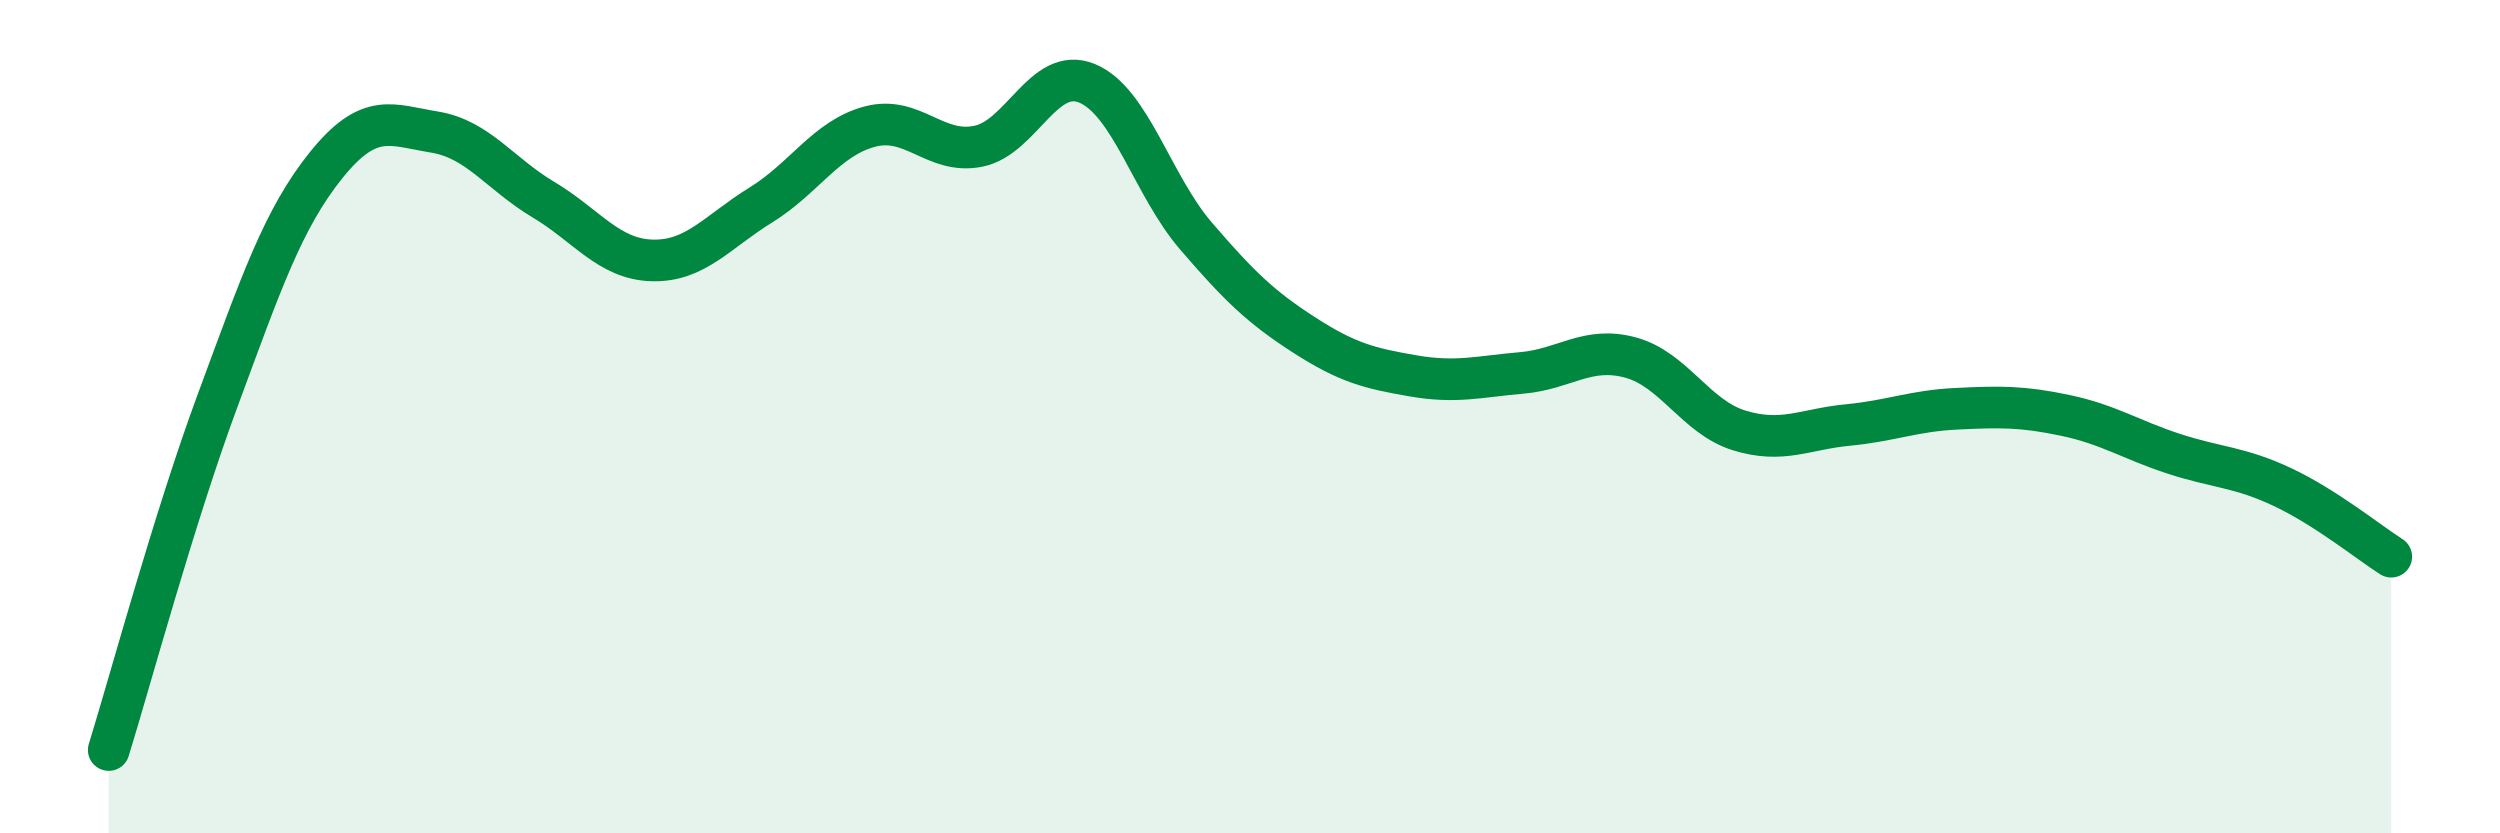 
    <svg width="60" height="20" viewBox="0 0 60 20" xmlns="http://www.w3.org/2000/svg">
      <path
        d="M 2.61,18 C 3.13,16.32 4.18,12.43 5.22,9.62 C 6.26,6.81 6.79,5.25 7.83,3.96 C 8.87,2.67 9.39,3 10.43,3.17 C 11.47,3.34 12,4.17 13.04,4.79 C 14.08,5.41 14.61,6.22 15.65,6.25 C 16.69,6.28 17.22,5.56 18.26,4.92 C 19.3,4.28 19.83,3.32 20.87,3.04 C 21.91,2.76 22.44,3.72 23.48,3.51 C 24.52,3.3 25.05,1.57 26.09,2 C 27.13,2.43 27.66,4.45 28.7,5.66 C 29.74,6.87 30.26,7.37 31.3,8.04 C 32.34,8.71 32.87,8.84 33.91,9.02 C 34.95,9.2 35.48,9.04 36.52,8.95 C 37.56,8.86 38.09,8.3 39.13,8.58 C 40.17,8.86 40.7,10.01 41.74,10.33 C 42.78,10.65 43.31,10.3 44.35,10.2 C 45.39,10.1 45.92,9.86 46.96,9.81 C 48,9.76 48.53,9.75 49.57,9.97 C 50.61,10.19 51.13,10.55 52.17,10.89 C 53.21,11.23 53.74,11.2 54.78,11.69 C 55.82,12.18 56.87,13.03 57.39,13.36L57.39 20L2.61 20Z"
        fill="#008740"
        opacity="0.1"
        stroke-linecap="round"
        stroke-linejoin="round"
      />
      <path
        d="M 2.61,18 C 3.13,16.32 4.18,12.43 5.22,9.62 C 6.26,6.81 6.79,5.25 7.83,3.96 C 8.87,2.67 9.39,3 10.43,3.17 C 11.47,3.34 12,4.17 13.04,4.79 C 14.08,5.41 14.61,6.22 15.65,6.25 C 16.69,6.28 17.22,5.56 18.26,4.92 C 19.3,4.28 19.83,3.32 20.87,3.04 C 21.91,2.76 22.44,3.72 23.48,3.51 C 24.52,3.3 25.05,1.57 26.09,2 C 27.13,2.43 27.66,4.45 28.7,5.66 C 29.74,6.87 30.26,7.37 31.3,8.04 C 32.34,8.71 32.87,8.84 33.91,9.02 C 34.95,9.2 35.48,9.04 36.52,8.95 C 37.56,8.86 38.09,8.3 39.13,8.58 C 40.17,8.86 40.7,10.01 41.74,10.33 C 42.78,10.65 43.31,10.3 44.35,10.2 C 45.39,10.1 45.92,9.86 46.96,9.81 C 48,9.76 48.53,9.75 49.57,9.97 C 50.61,10.19 51.13,10.55 52.17,10.89 C 53.21,11.23 53.74,11.2 54.78,11.69 C 55.82,12.18 56.87,13.03 57.39,13.36"
        stroke="#008740"
        stroke-width="1"
        fill="none"
        stroke-linecap="round"
        stroke-linejoin="round"
      />
    </svg>
  